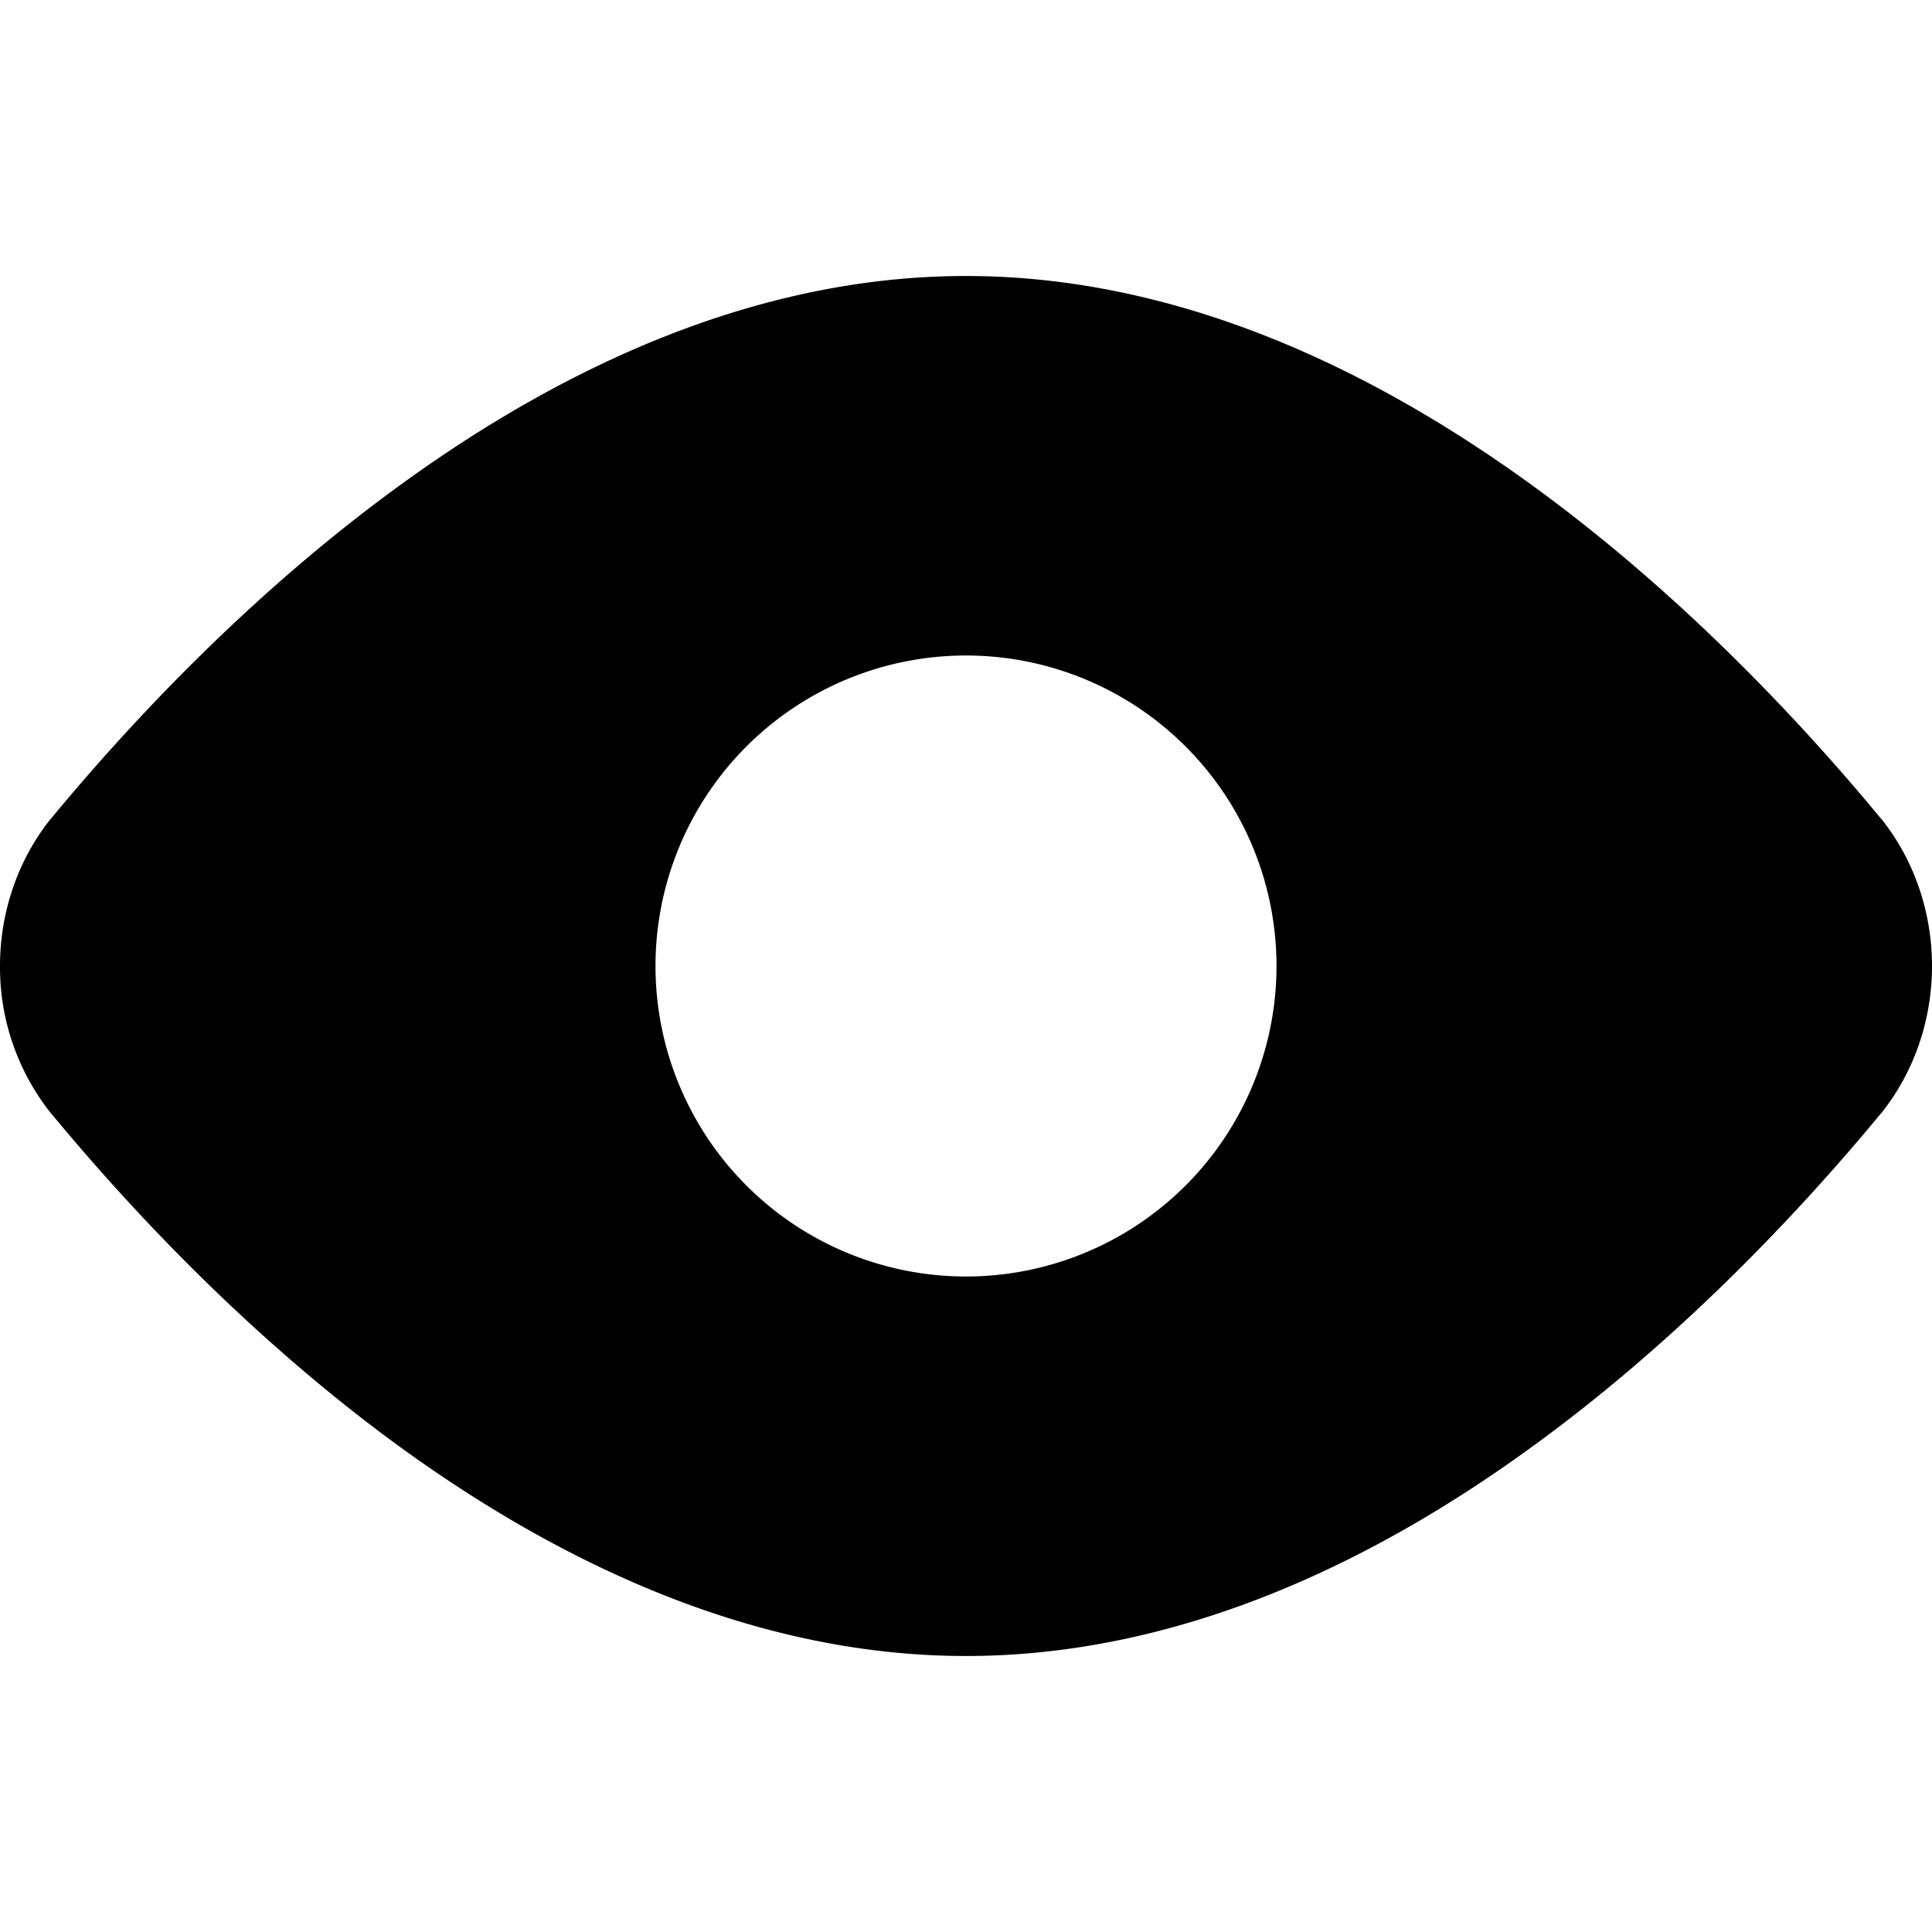 <?xml version="1.0" encoding="utf-8"?>
<!-- Generator: www.svgicons.com -->
<svg xmlns="http://www.w3.org/2000/svg" width="800" height="800" viewBox="0 0 14 14">
<path fill="currentColor" fill-rule="evenodd" d="M2.933 3.491C4.056 2.681 5.456 2 7 2s2.944.682 4.067 1.491c1.128.812 2.02 1.784 2.56 2.437l.005.005c.241.3.368.681.368 1.067c0 .386-.127.766-.368 1.067l-.005.005c-.54.653-1.432 1.625-2.56 2.437C9.944 11.32 8.544 12 7 12s-2.944-.682-4.067-1.49C1.805 9.696.913 8.724.373 8.071l-.005-.005A1.7 1.7 0 0 1 0 7c0-.386.127-.766.368-1.067l.005-.005c.54-.653 1.432-1.625 2.56-2.437M7 9.25a2.25 2.25 0 1 0 0-4.5a2.25 2.25 0 0 0 0 4.5" clip-rule="evenodd"/>
</svg>